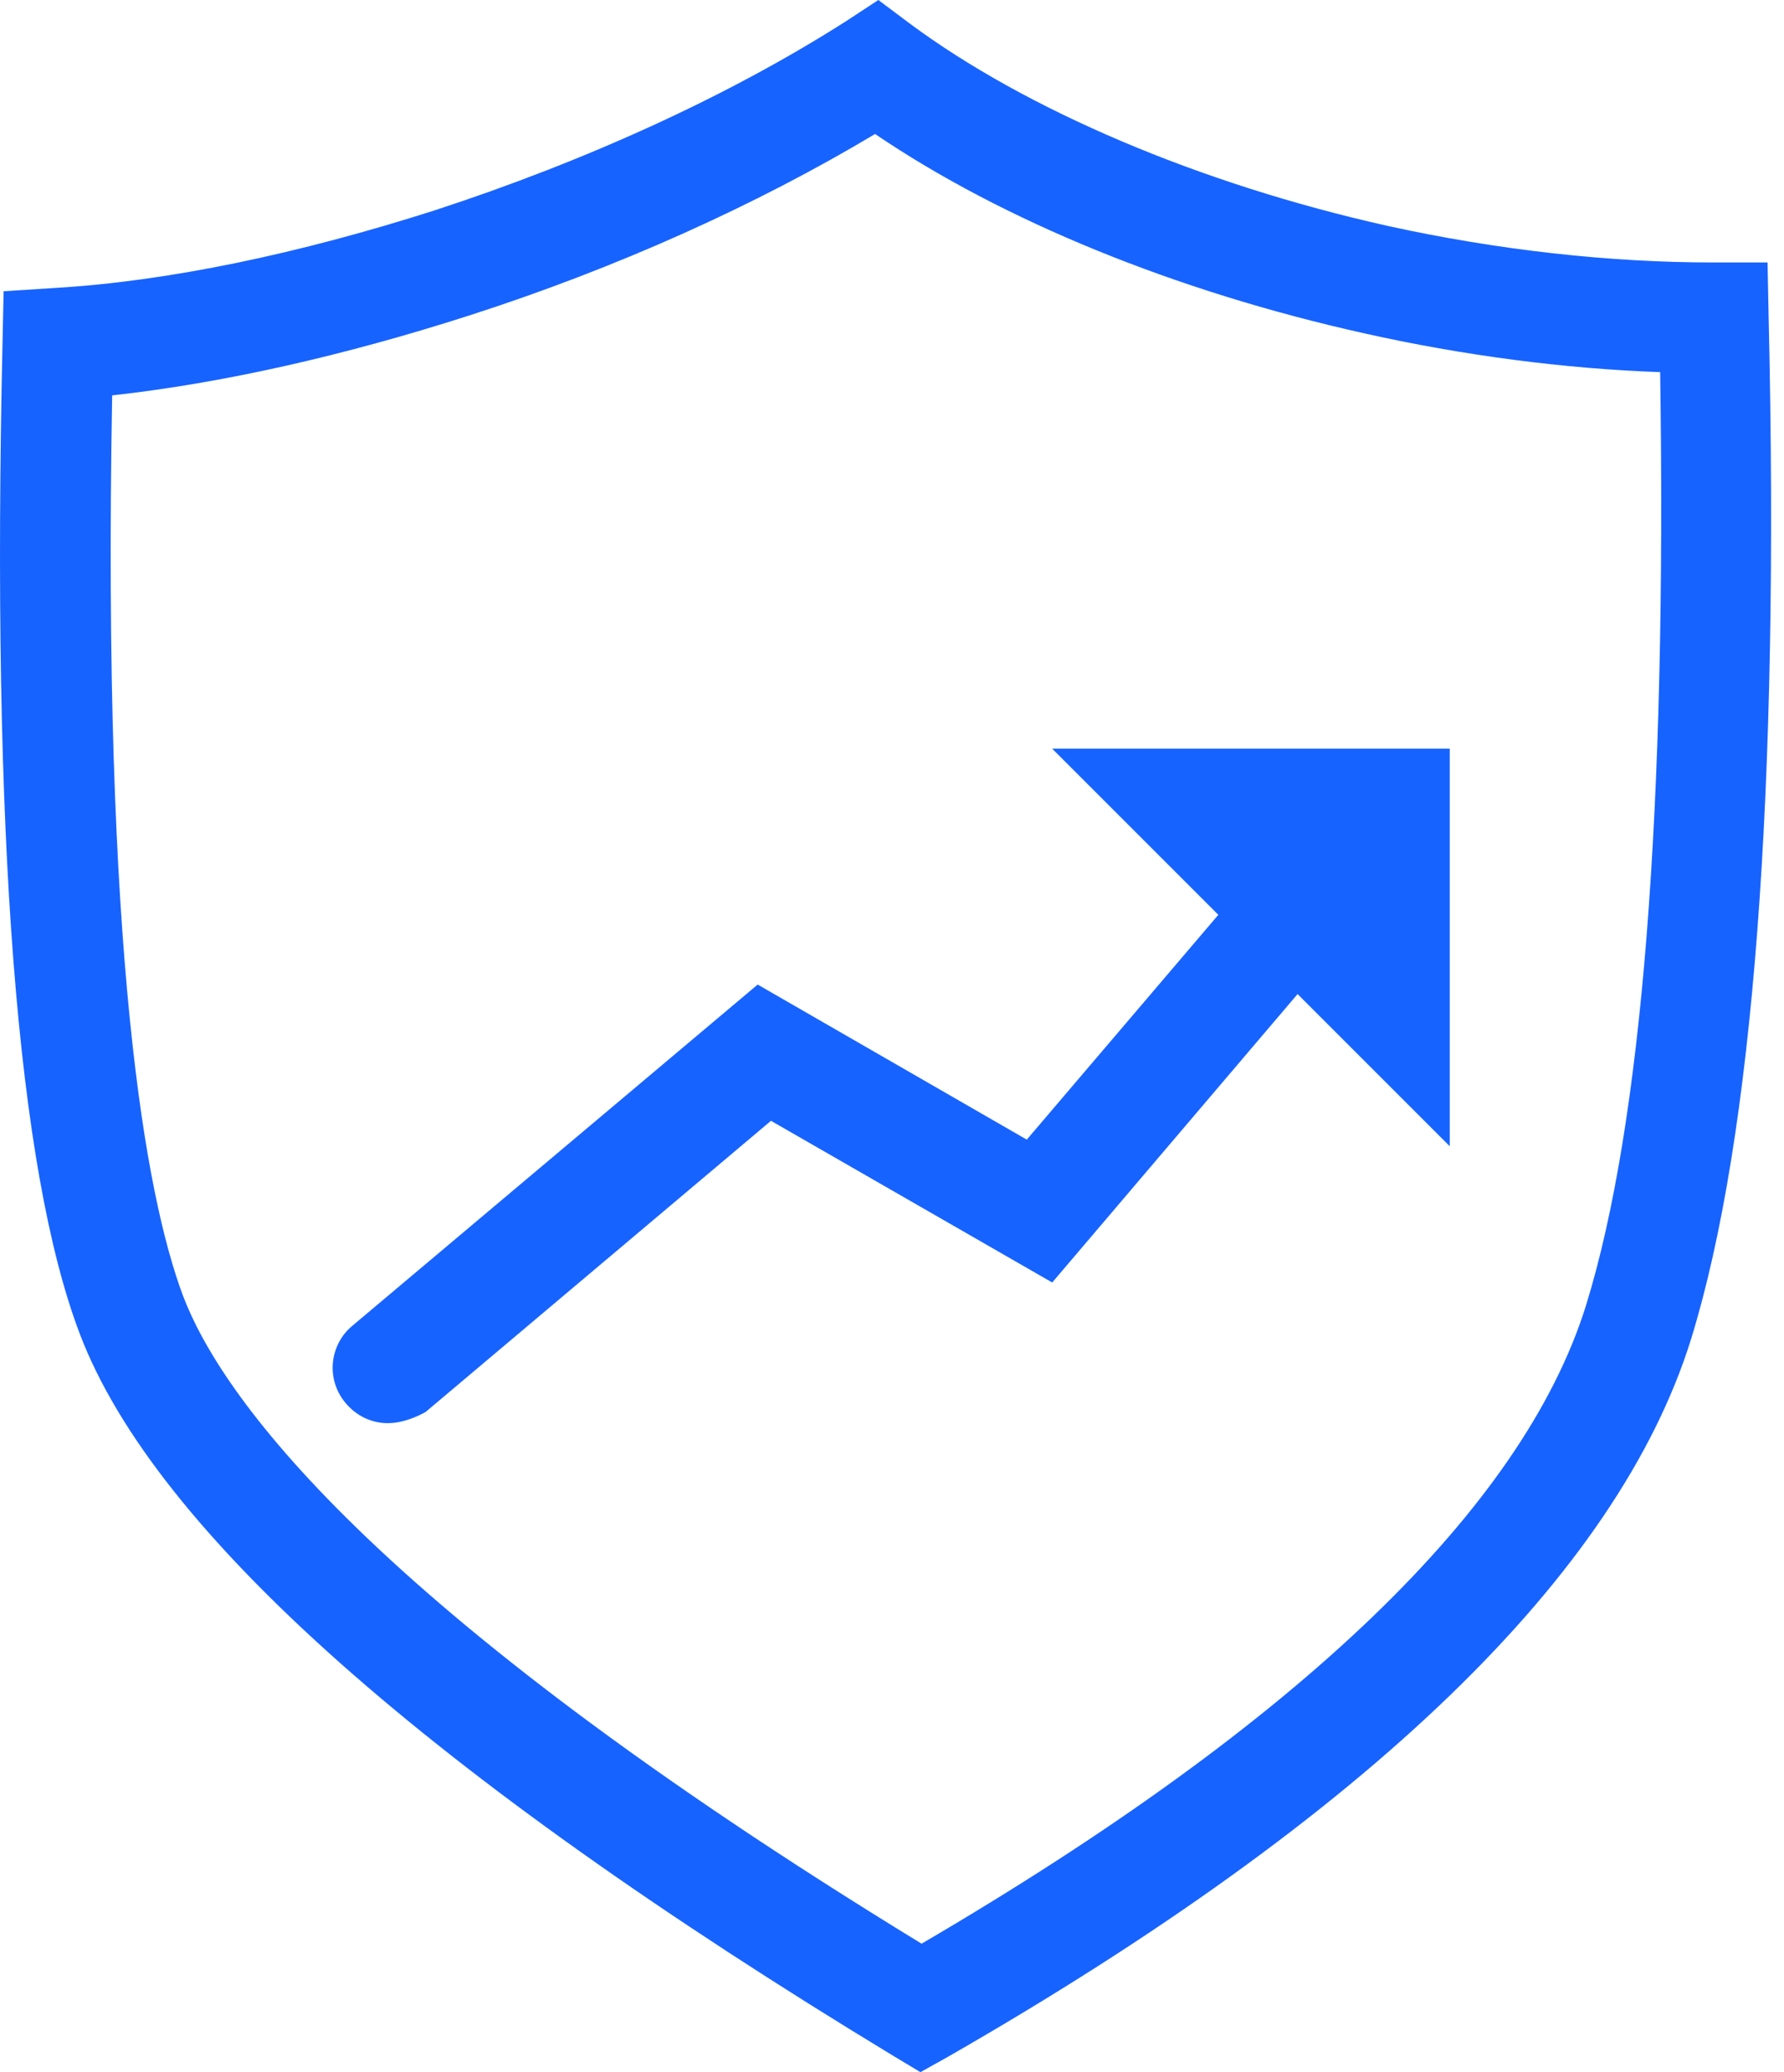 <?xml version="1.0" encoding="UTF-8"?>
<svg width="31px" height="36px" viewBox="0 0 31 36" version="1.1" xmlns="http://www.w3.org/2000/svg" xmlns:xlink="http://www.w3.org/1999/xlink">
    <title>编组</title>
    <g id="ME官网V5" stroke="none" stroke-width="1" fill="none" fill-rule="evenodd">
        <g id="编组" fill="#1763FF" fill-rule="nonzero">
            <path d="M6.74,24.725 C6.47,24.725 6.201,24.609 6.008,24.378 C5.843,24.185 5.762,23.934 5.784,23.681 C5.806,23.428 5.928,23.194 6.124,23.032 L13.166,17.105 L17.842,19.799 L23.171,13.546 C23.518,13.142 24.114,13.084 24.538,13.43 C24.942,13.777 24.999,14.373 24.653,14.796 L18.284,22.281 L13.397,19.472 L7.394,24.532 C7.182,24.648 6.951,24.725 6.74,24.725 L6.74,24.725 Z M15.994,36 L15.513,35.711 C7.451,30.824 2.699,26.61 1.391,23.185 C0.294,20.319 -0.149,14.508 0.044,5.945 L0.063,5.06 L0.948,5.003 C2.93,4.887 5.2,4.406 7.548,3.656 C10.203,2.79 12.685,1.655 14.705,0.366 L15.263,0 L15.802,0.404 C17.822,1.905 20.843,3.194 24.114,3.925 C26.038,4.348 27.982,4.56 29.771,4.56 L30.714,4.56 L30.733,5.503 C30.926,13.777 30.464,19.761 29.386,23.262 C28.116,27.342 23.787,31.536 16.476,35.731 L15.994,36 L15.994,36 Z M1.949,6.869 C1.775,16.605 2.526,20.761 3.18,22.512 C3.815,24.186 6.316,27.842 16.014,33.768 C22.594,29.92 26.462,26.187 27.558,22.685 C28.54,19.51 28.963,14.065 28.848,6.465 C27.193,6.407 25.423,6.176 23.71,5.792 C20.42,5.06 17.418,3.829 15.206,2.328 C13.147,3.56 10.722,4.656 8.144,5.484 C5.989,6.176 3.873,6.657 1.949,6.869 Z M25.192,19.914 L18.284,13.007 L25.192,13.007 L25.192,19.914 Z" id="形状"></path>
        </g>
    </g>
</svg>